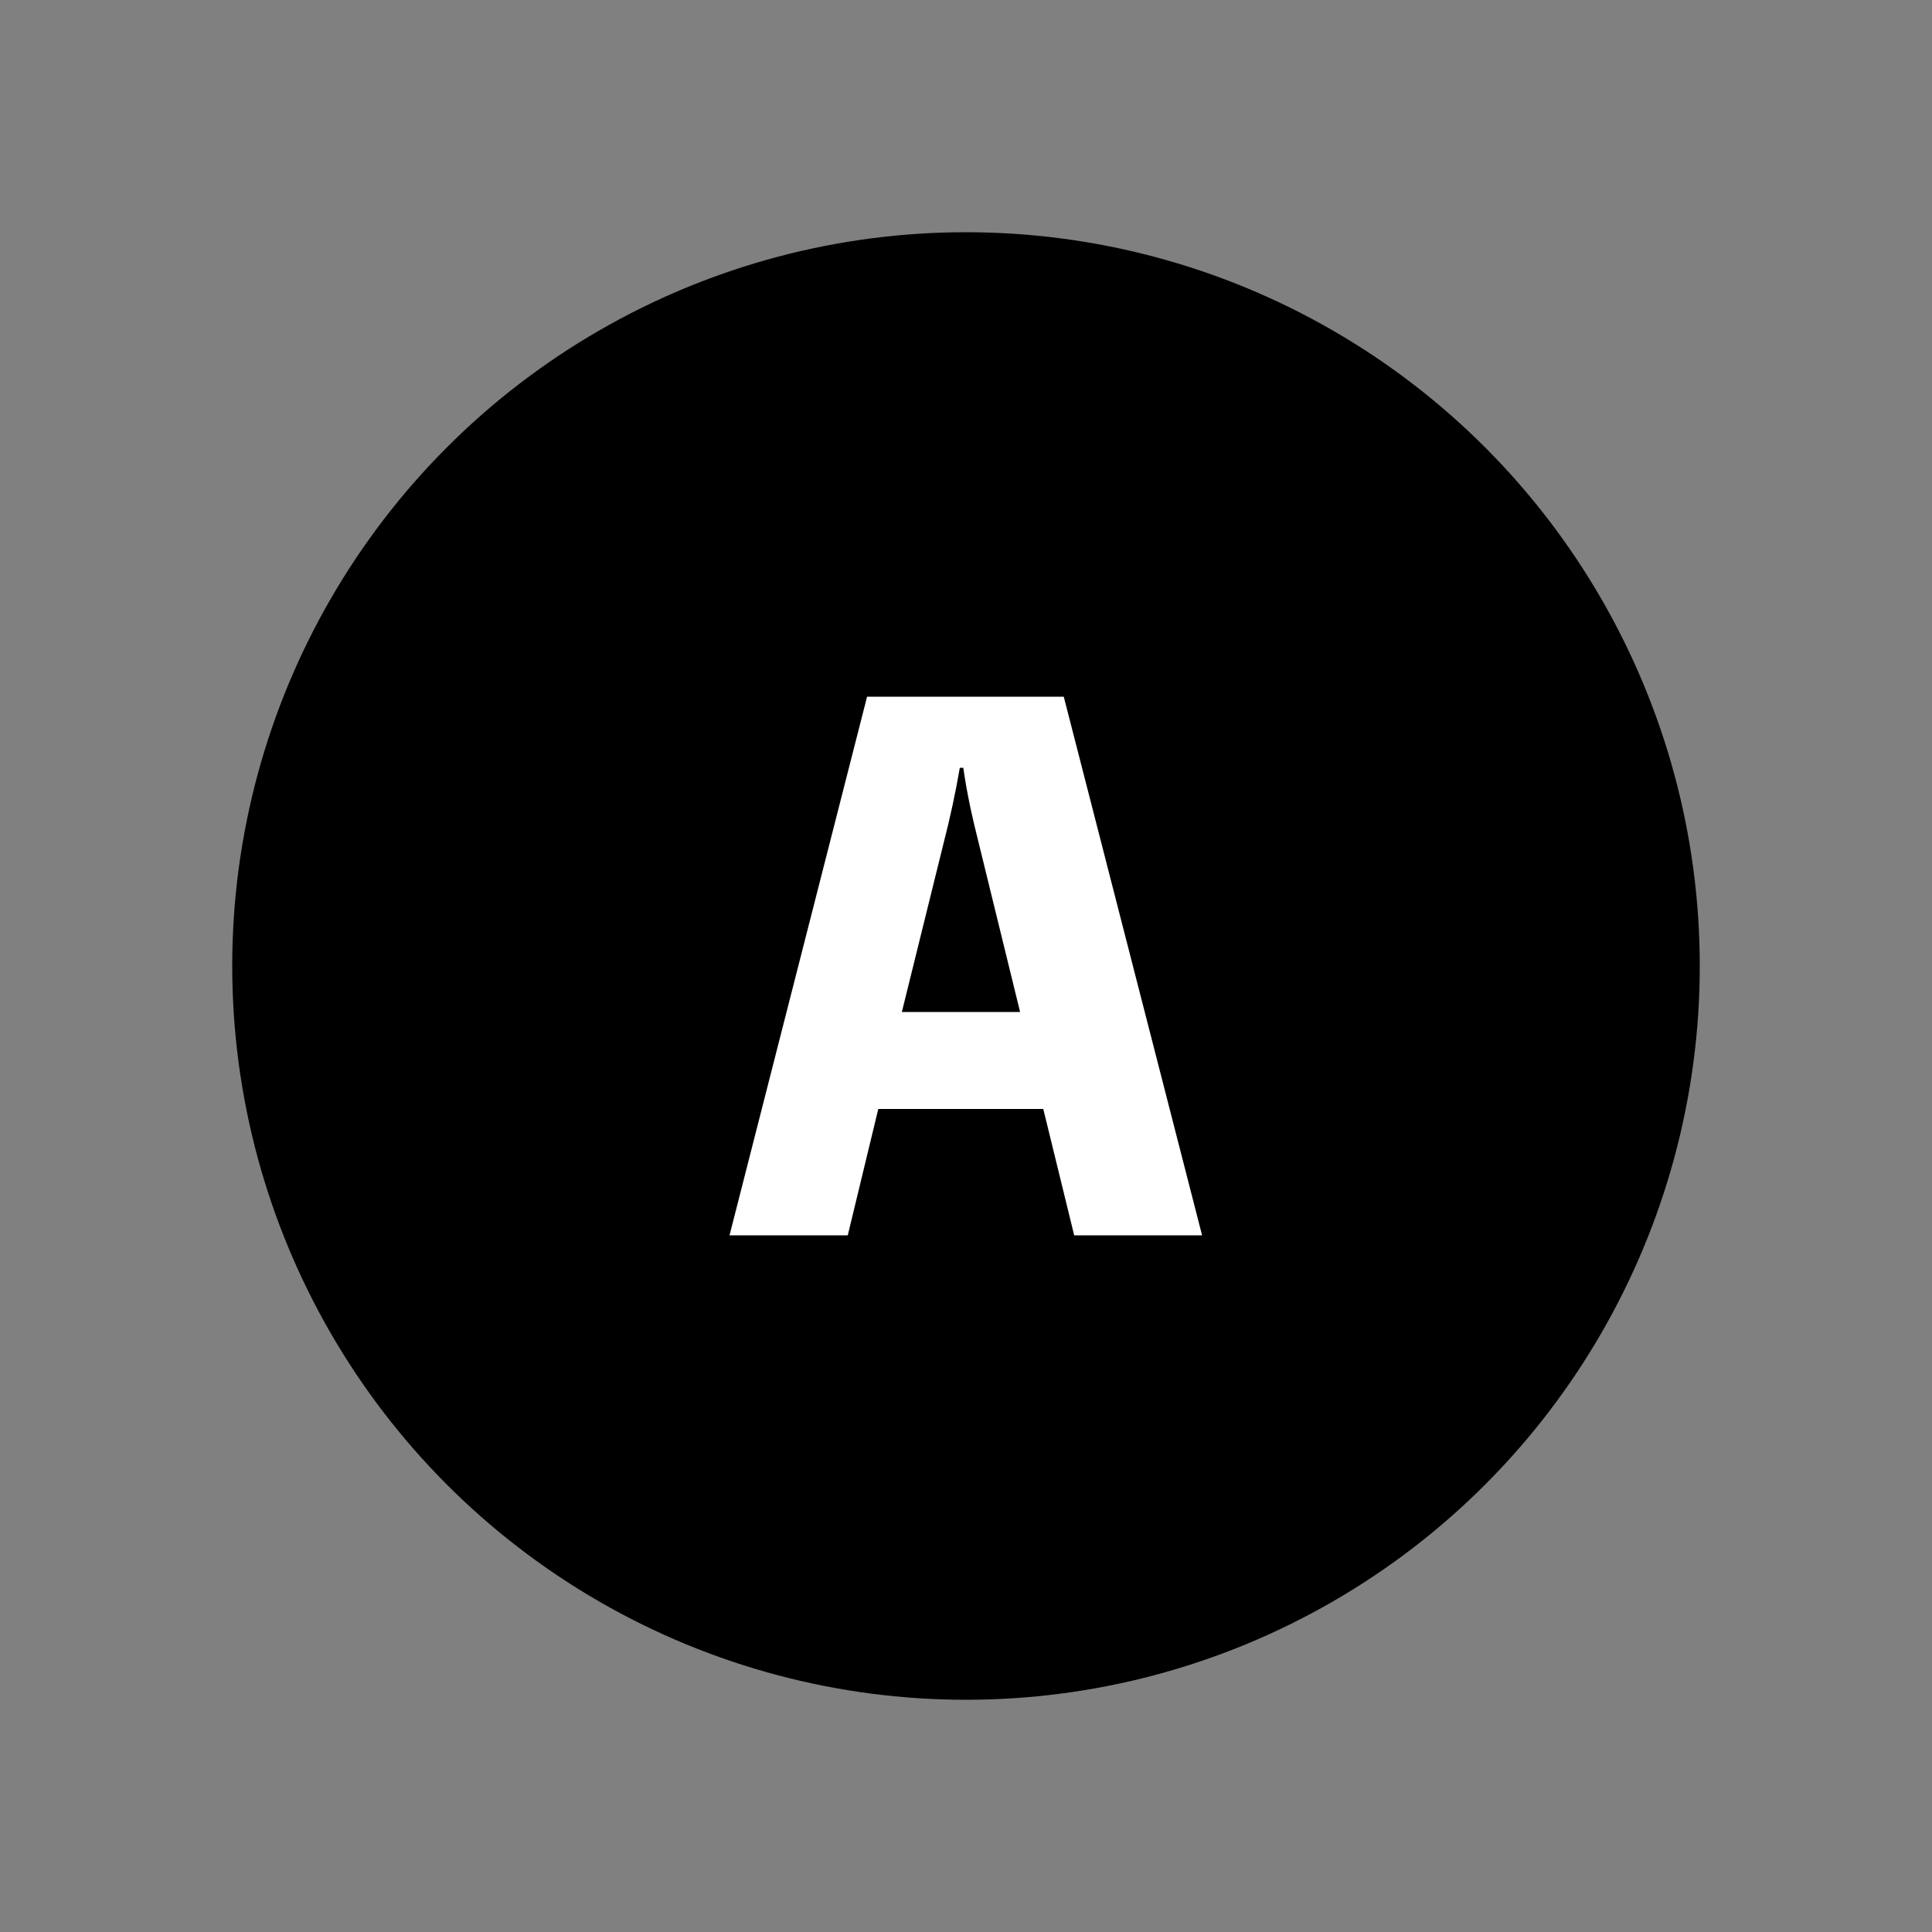 <?xml version="1.0" encoding="utf-8"?>
<!-- Generator: Adobe Illustrator 26.0.3, SVG Export Plug-In . SVG Version: 6.00 Build 0)  -->
<svg version="1.1" id="レイヤー_1" xmlns="http://www.w3.org/2000/svg" xmlns:xlink="http://www.w3.org/1999/xlink" x="0px"
	 y="0px" viewBox="0 0 50 50" style="enable-background:new 0 0 50 50;" xml:space="preserve">
<rect x="0" y="0" width="50" height="50" fill="#808080" stroke="none"/>
<style type="text/css">
	.st0{fill:#FFFFFF;}
</style>
<g>
	<circle cx="25" cy="25" r="18.99"/>
	<g>
		<path class="st0" d="M31.11,31.97h-3.31L27,28.7h-4.27l-0.79,3.27h-3.06l3.56-13.94h5.09L31.11,31.97z M25.32,21.78
			c-0.16-0.63-0.3-1.27-0.39-1.91h-0.09c-0.11,0.64-0.25,1.29-0.41,1.91l-1.09,4.41h3.06L25.32,21.78z"/>
	</g>
</g>
<circle cx="-9.55" cy="-116.61" r="18.99"/>
<g>
	<path class="st0" d="M-7.89-116.83c1.75,0.13,3.36,0.91,3.36,3.11c0,2.84-2.11,4.07-5.09,4.07h-4.93v-13.94h4.65
		c2.84,0,4.74,1.02,4.74,3.57c0,1.79-1.07,2.72-2.72,3.09V-116.83z M-11.43-121.26v3.47h1.18c1.02,0,1.86-0.52,1.86-1.75
		c0-1.2-0.8-1.72-1.86-1.72H-11.43z M-9.7-112.05c1.2,0,1.98-0.45,1.98-1.73c0-1.13-0.79-1.68-1.97-1.68h-1.75v3.41H-9.7z"/>
</g>
<circle cx="-269.6" cy="123.7" r="18.99"/>
<g>
	<path class="st0" d="M-263.92,126.21c-0.77,3.16-2.48,4.65-5.34,4.65c-3.97,0-6.02-2.41-6.02-7.15c0-4.41,2.25-7.15,5.86-7.15
		c2.91,0,4.81,1.57,5.31,4.41l-3.32,0.75c-0.18-1.97-0.86-2.84-2.16-2.84c-1.45,0-2.29,1.68-2.29,4.7c0,2.89,0.93,4.95,2.39,4.95
		c1.25,0,1.86-0.79,2.14-2.75L-263.92,126.21z"/>
</g>
<circle cx="316.46" cy="-58.27" r="18.99"/>
<g>
	<path class="st0" d="M315.66-65.24c3.86,0,6.27,2.13,6.27,6.81c0,4.97-2.64,7.13-6.45,7.13H311v-13.94H315.66z M315.66-53.63
		c1.77,0,2.98-1.25,2.98-4.65c0-3.32-1.22-4.65-3.32-4.65h-1.11v9.29H315.66z"/>
</g>
<circle cx="126.5" cy="-28.43" r="18.99"/>
<g>
	<path class="st0" d="M130.78-23.87v2.41h-8.54V-35.4h8.38v2.41h-5.16v3.31h4.65v2.32h-4.65v3.48H130.78z"/>
</g>
<circle cx="-8.07" cy="211.94" r="18.99"/>
<g>
	<path class="st0" d="M-9.04,207.39v3.65h4.65v2.32h-4.65v5.56h-3.22v-13.94h8.38v2.41H-9.04z"/>
</g>
</svg>
